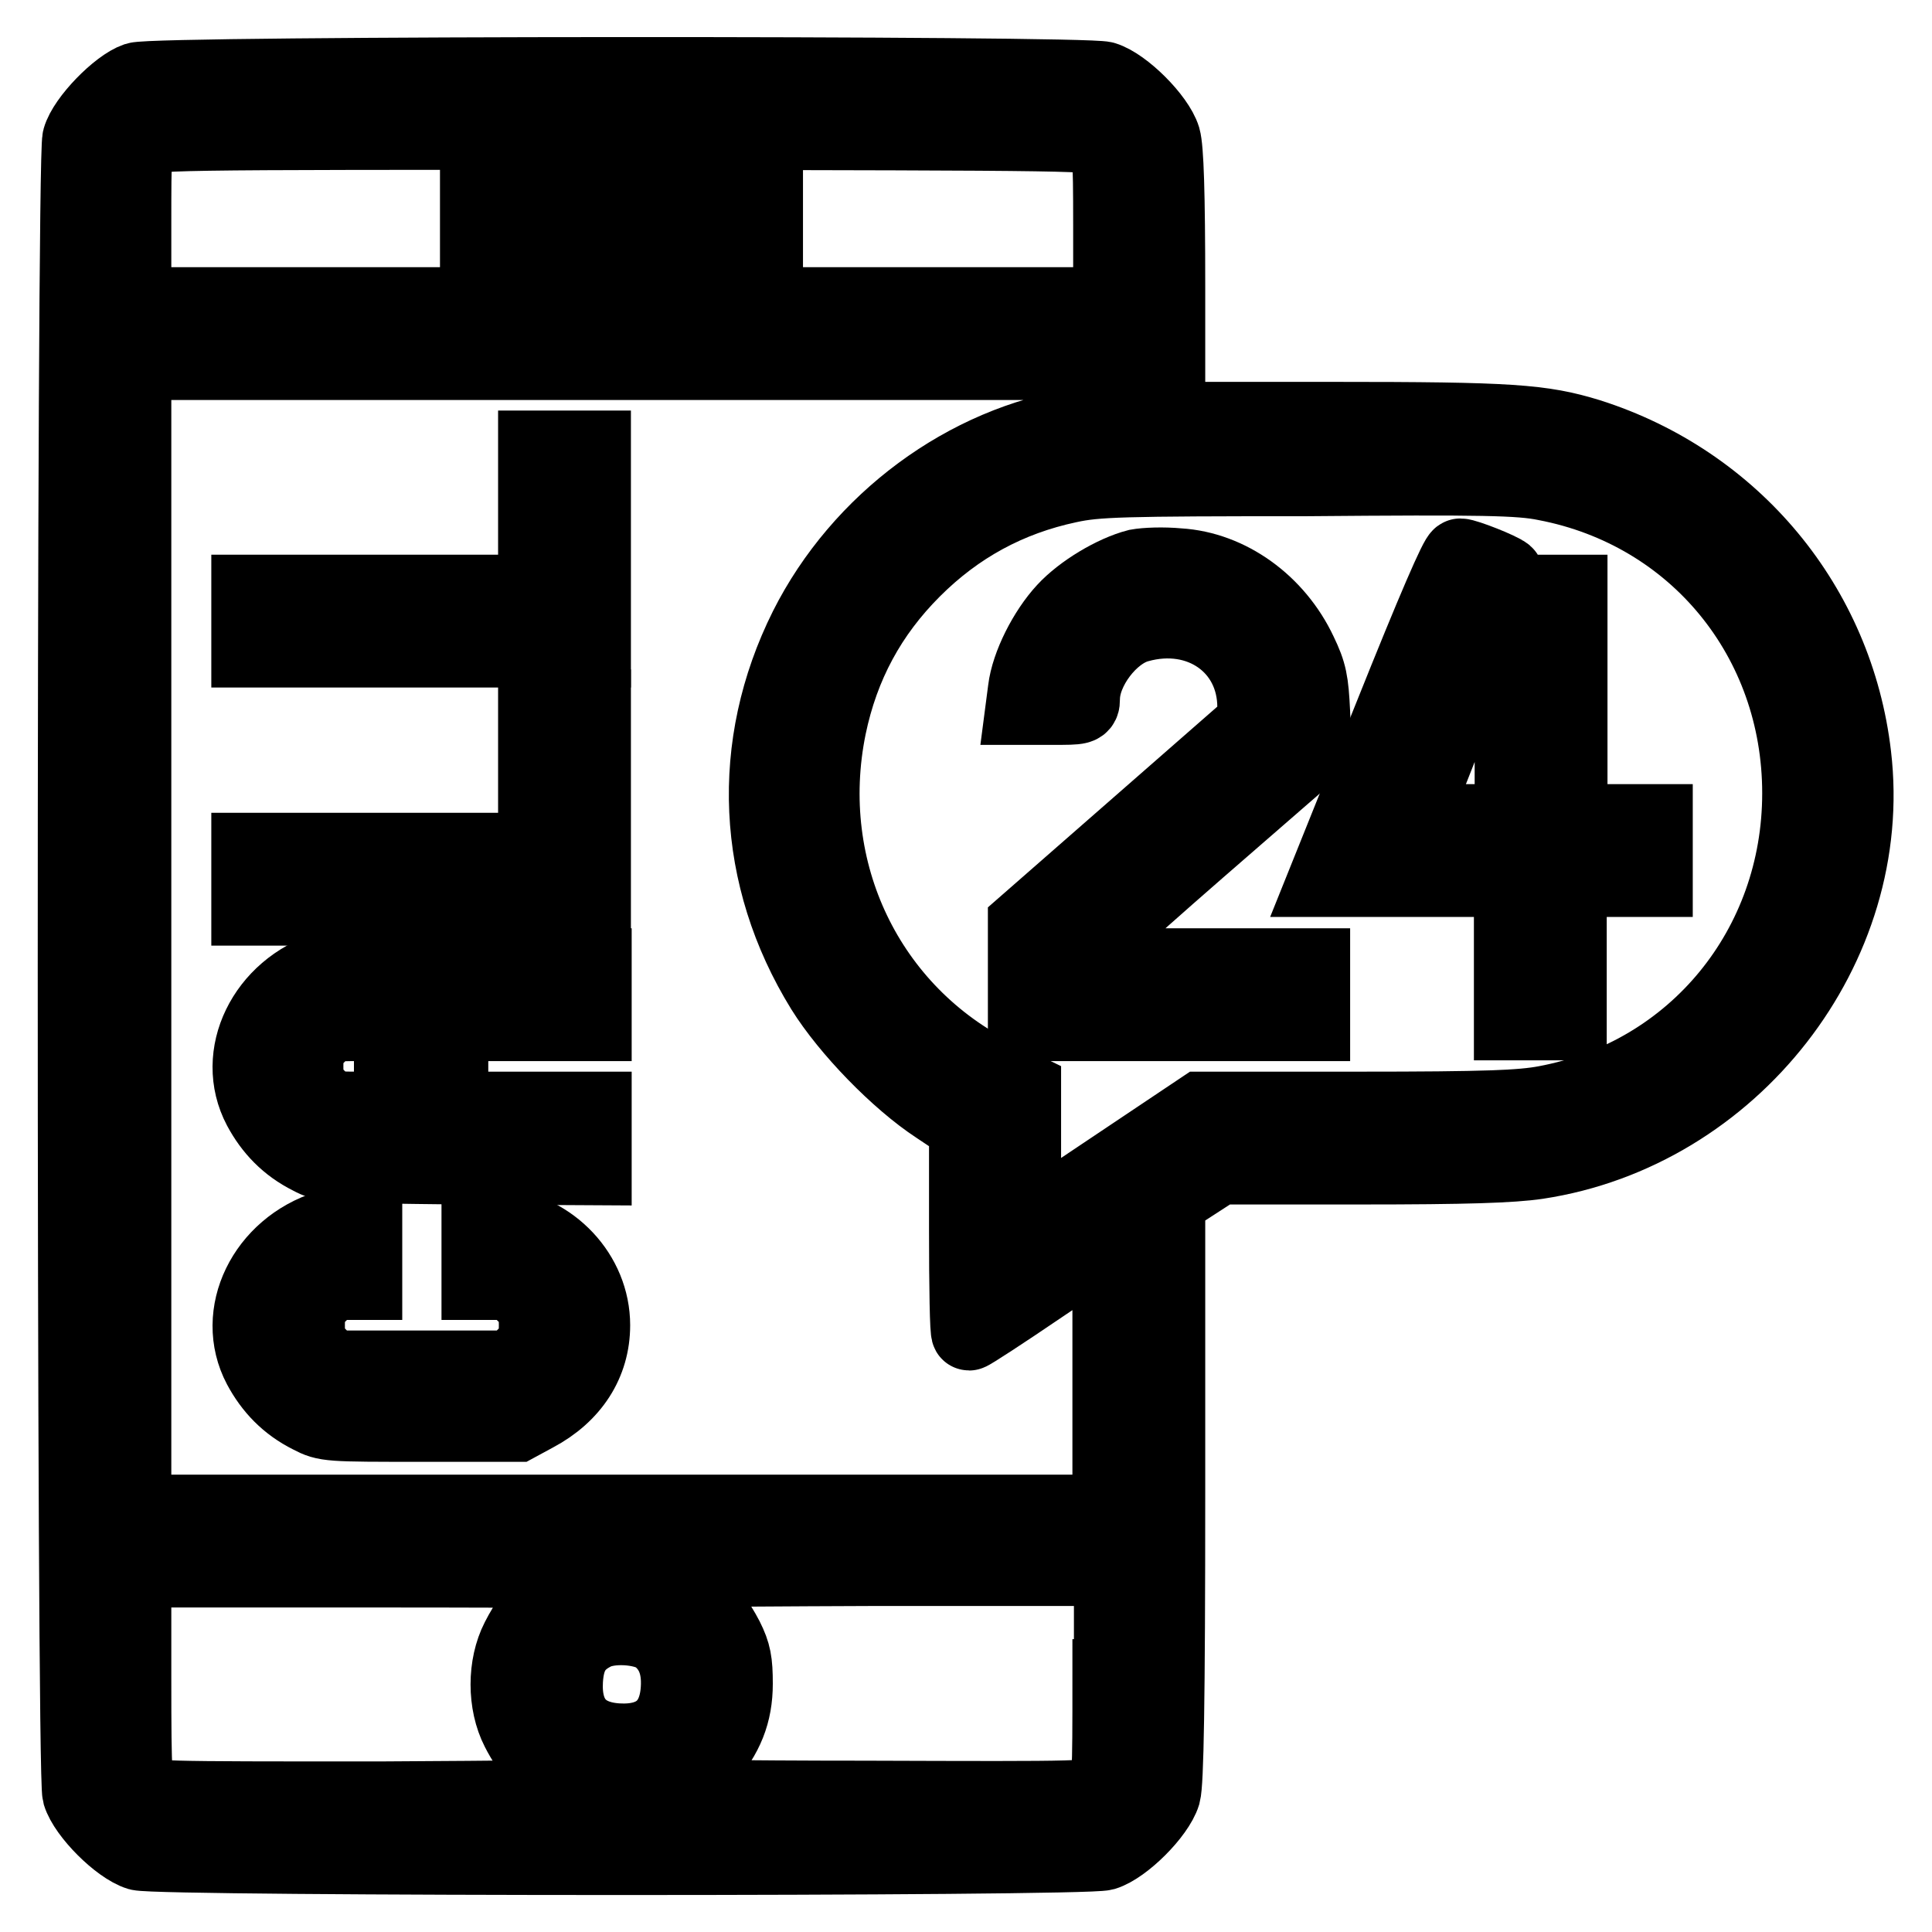 <?xml version="1.0" encoding="utf-8"?>
<!-- Svg Vector Icons : http://www.onlinewebfonts.com/icon -->
<!DOCTYPE svg PUBLIC "-//W3C//DTD SVG 1.1//EN" "http://www.w3.org/Graphics/SVG/1.1/DTD/svg11.dtd">
<svg version="1.1" xmlns="http://www.w3.org/2000/svg" xmlns:xlink="http://www.w3.org/1999/xlink" x="0px" y="0px" viewBox="0 0 256 256" enable-background="new 0 0 256 256" xml:space="preserve">
<g><g><g><path stroke-width="10" fill-opacity="0" stroke="#000000"  d="M18.1,10.6c-2.4,0.8-6.8,5.3-7.5,7.8c-0.8,2.9-0.8,216.5,0,219.3c0.8,2.6,5.2,7,7.8,7.8c2.9,0.8,125.1,0.8,127.9,0c2.6-0.8,7-5.2,7.8-7.8c0.4-1.5,0.6-11.7,0.6-40.3V159l3.4-2.2l3.4-2.2h18.8c14,0,20-0.2,23.4-0.7c25.8-3.9,44.9-28.4,41.9-53.8c-2.3-19.8-15.9-36.2-35.1-42.3c-6.2-1.9-10.3-2.2-33.8-2.2h-22V38c0-12.5-0.2-18.3-0.6-19.7c-0.8-2.6-5.2-7-7.8-7.8C143.7,9.7,20.7,9.7,18.1,10.6z M146.2,18.5c0.9,0.9,1,1.6,1,11.4v10.5H82.4H17.7V29.9c0-9.9,0-10.5,1-11.4c1-1,1.6-1,63.8-1C144.6,17.6,145.2,17.6,146.2,18.5z M147,51.9l-0.1,3.9l-3.7,0.6C128,58.7,114,69.1,106.9,83.2c-7.8,15.6-7,33,2.2,47.9c3.3,5.3,9.9,12.1,15.1,15.5l3.9,2.6v13.7c0,7.6,0.1,13.7,0.3,13.7s4.5-2.8,9.5-6.2l9.2-6.2v18.1v18.1H82.4H17.7v-76.2V48h64.7h64.8L147,51.9z M204.8,64c19.9,3.8,33.7,20.7,33.7,41.1c0,20.4-13.9,37.4-33.7,41.1c-3.2,0.6-7.8,0.8-24.8,0.8h-20.8l-11.8,7.9l-11.8,7.9v-9.2v-9.2l-3.5-1.7c-17.2-8.5-26.2-27.3-22.3-46.4c1.7-8.2,5.4-15,11.2-20.8c5.8-5.8,12.6-9.5,20.6-11.2c3.7-0.8,6.9-0.9,31.6-0.9C196.5,63.2,201.4,63.3,204.8,64z M78.5,208.6c-4.7,1.7-7.5,4.1-9.8,8.6c-1.8,3.5-1.8,8.5,0,12c0.7,1.4,1.9,3.2,2.7,4.1c1.5,1.7,5.5,4.1,7.9,4.7c0.8,0.2-12.3,0.3-29.1,0.4c-29.9,0-30.6,0-31.5-0.9c-0.9-0.9-1-1.6-1-15.2v-14.3H49C75.3,208,80,208.1,78.5,208.6z M147.1,222.2c0,13.7,0,14.3-1,15.2c-1,1-1.6,1-31.5,0.9c-16.8,0-29.9-0.2-29.1-0.4c2.3-0.6,6.3-2.9,7.9-4.7c2.8-3.2,4-6.2,4-10.1c0-2.9-0.2-4-1.2-6c-2.3-4.4-5.1-6.9-9.8-8.6c-1.5-0.5,3.2-0.6,29.6-0.7h31.3V222.2z M87.1,216.8c2.1,1.6,3,3.9,2.8,7c-0.3,4.8-3.1,7.2-8.1,6.9c-4.8-0.3-7.2-3.1-6.9-8.1c0.2-3.1,1.2-4.9,3.7-6.2C80.8,215.2,85.2,215.5,87.1,216.8z"/><path stroke-width="10" fill-opacity="0" stroke="#000000"  d="M63.3,29v3.8h11.4h11.4V29v-3.8H74.8H63.3V29L63.3,29z"/><path stroke-width="10" fill-opacity="0" stroke="#000000"  d="M93.8,29v3.8h3.8h3.8V29v-3.8h-3.8h-3.8V29z"/><path stroke-width="10" fill-opacity="0" stroke="#000000"  d="M71,69v9.5h-19h-19v3.8v3.8h22.8h22.8V72.8V59.4h-3.8H71L71,69L71,69z"/><path stroke-width="10" fill-opacity="0" stroke="#000000"  d="M71,103.2v9.5h-19h-19v3.8v3.8h22.8h22.8V107V93.7h-3.8H71L71,103.2L71,103.2z"/><path stroke-width="10" fill-opacity="0" stroke="#000000"  d="M43.4,128.4c-8.3,2.6-12.6,11.4-8.9,18.4c1.5,2.8,3.6,5,6.6,6.5c2.1,1.1,2.3,1.1,19.9,1.3l17.7,0.1v-3.9V147h-9.5h-9.5v-5.7v-5.7h9.5h9.5v-3.8V128l-17,0C52.2,128,44,128.2,43.4,128.4z M51.9,141.3v5.7h-4.1c-4,0-4.1,0-5.7-1.6c-1.4-1.4-1.6-1.9-1.6-4.1c0-2.2,0.2-2.7,1.6-4.1c1.6-1.6,1.7-1.6,5.7-1.6h4.1V141.3z"/><path stroke-width="10" fill-opacity="0" stroke="#000000"  d="M43.4,162.7c-8.3,2.6-12.6,11.4-8.9,18.4c1.5,2.8,3.6,5,6.6,6.5c2.1,1.1,2.4,1.1,14.8,1.1h12.6l2.4-1.3c4.9-2.6,7.6-6.8,7.6-11.8c0-6.7-5.4-12.5-12.4-13.2l-2.6-0.3v3.9v3.9h2.2c1.9,0,2.4,0.2,3.8,1.6c1.4,1.4,1.6,1.9,1.6,4.1s-0.2,2.7-1.6,4.1l-1.6,1.6h-12h-12l-1.6-1.6c-1.4-1.4-1.6-1.9-1.6-4.1s0.2-2.7,1.6-4.1c1.4-1.4,2-1.6,3.8-1.6h2.2v-3.8v-3.8l-1.8,0C45.4,162.3,44,162.5,43.4,162.7z"/><path stroke-width="10" fill-opacity="0" stroke="#000000"  d="M184.3,95.1l-8.6,21.4h12.3h12.3v9.5v9.5h3.8h3.8v-9.5v-9.5h5.7h5.7v-3.8v-3.8h-5.7H208V93.7V78.5h-3.8h-3.8v15.2v15.2h-6.7c-3.7,0-6.7-0.1-6.7-0.2c0-0.1,2.9-7.4,6.4-16.3c3.5-8.8,6.3-16.2,6.1-16.3c-0.7-0.6-5.3-2.4-6-2.4C193.1,73.7,190.1,80.6,184.3,95.1z"/><path stroke-width="10" fill-opacity="0" stroke="#000000"  d="M150.7,75.1c-3.1,0.8-7.3,3.3-9.6,5.8c-2.5,2.7-4.8,7.2-5.2,10.5l-0.3,2.3h3.9c3.7,0,3.9,0,3.9-1.1c0-3.9,3.7-8.8,7.4-9.8c8.2-2.3,15.5,2.8,15.5,10.9v2.2l-15.2,13.3l-15.2,13.3v6.5v6.6h19h19v-3.8V128h-15.2h-15.2v-1.1c0-0.8,3.6-4.2,15.3-14.4l15.3-13.3l-0.2-4.8c-0.2-4.1-0.4-5.2-1.7-7.9c-3.1-6.6-9.4-11.1-16-11.5C154.1,74.8,151.8,74.9,150.7,75.1z"/></g></g></g>
</svg>